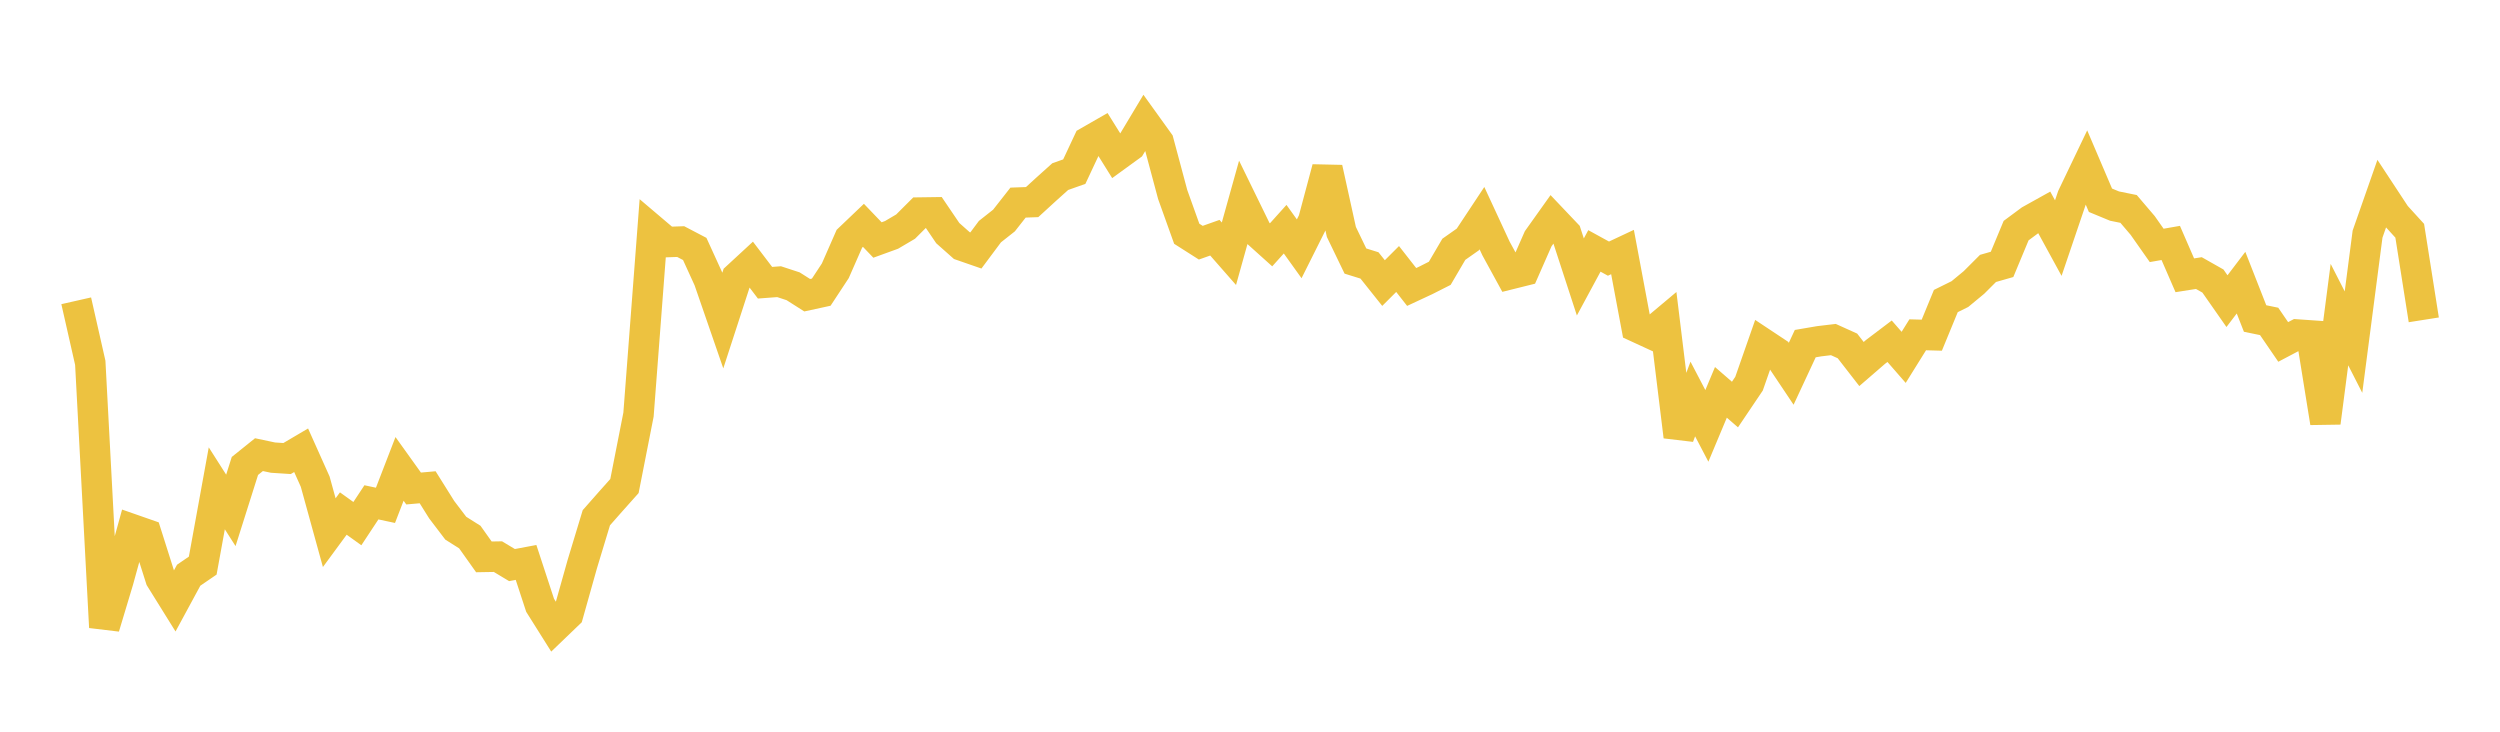 <svg width="164" height="48" xmlns="http://www.w3.org/2000/svg" xmlns:xlink="http://www.w3.org/1999/xlink"><path fill="none" stroke="rgb(237,194,64)" stroke-width="2" d="M5,19.732L5.922,23.801L6.844,41.146L7.766,38.08L8.689,34.724L9.611,35.046L10.533,37.954L11.455,39.436L12.377,37.734L13.299,37.103L14.222,32.034L15.144,33.481L16.066,30.566L16.988,29.825L17.91,30.02L18.832,30.08L19.754,29.537L20.677,31.597L21.599,34.942L22.521,33.688L23.443,34.35L24.365,32.953L25.287,33.15L26.21,30.759L27.132,32.046L28.054,31.965L28.976,33.437L29.898,34.649L30.82,35.231L31.743,36.531L32.665,36.515L33.587,37.069L34.509,36.896L35.431,39.707L36.353,41.173L37.275,40.287L38.198,37.007L39.12,33.964L40.042,32.918L40.964,31.884L41.886,27.196L42.808,15.097L43.731,15.88L44.653,15.848L45.575,16.331L46.497,18.351L47.419,21.02L48.341,18.185L49.263,17.334L50.186,18.547L51.108,18.478L52.03,18.78L52.952,19.366L53.874,19.166L54.796,17.764L55.719,15.662L56.641,14.782L57.563,15.744L58.485,15.409L59.407,14.866L60.329,13.945L61.251,13.932L62.174,15.293L63.096,16.111L64.018,16.431L64.94,15.194L65.862,14.466L66.784,13.291L67.707,13.258L68.629,12.414L69.551,11.586L70.473,11.259L71.395,9.291L72.317,8.762L73.24,10.243L74.162,9.573L75.084,8.035L76.006,9.317L76.928,12.76L77.85,15.334L78.772,15.921L79.695,15.594L80.617,16.646L81.539,13.343L82.461,15.231L83.383,16.06L84.305,15.035L85.228,16.322L86.15,14.48L87.072,11.031L87.994,15.214L88.916,17.125L89.838,17.412L90.76,18.569L91.683,17.647L92.605,18.825L93.527,18.395L94.449,17.928L95.371,16.354L96.293,15.705L97.216,14.311L98.138,16.301L99.06,17.988L99.982,17.758L100.904,15.663L101.826,14.368L102.749,15.34L103.671,18.168L104.593,16.46L105.515,16.966L106.437,16.533L107.359,21.454L108.281,21.879L109.204,21.105L110.126,28.637L111.048,26.174L111.97,27.938L112.892,25.738L113.814,26.538L114.737,25.168L115.659,22.531L116.581,23.143L117.503,24.52L118.425,22.542L119.347,22.385L120.269,22.275L121.192,22.692L122.114,23.88L123.036,23.083L123.958,22.385L124.88,23.443L125.802,21.963L126.725,21.988L127.647,19.748L128.569,19.292L129.491,18.53L130.413,17.608L131.335,17.344L132.257,15.129L133.18,14.445L134.102,13.932L135.024,15.619L135.946,12.902L136.868,10.977L137.79,13.137L138.713,13.519L139.635,13.706L140.557,14.787L141.479,16.098L142.401,15.937L143.323,18.059L144.246,17.914L145.168,18.436L146.09,19.755L147.012,18.543L147.934,20.894L148.856,21.084L149.778,22.431L150.701,21.945L151.623,22.009L152.545,27.726L153.467,20.637L154.389,22.443L155.311,15.36L156.234,12.724L157.156,14.126L158.078,15.138L159,20.982"></path></svg>